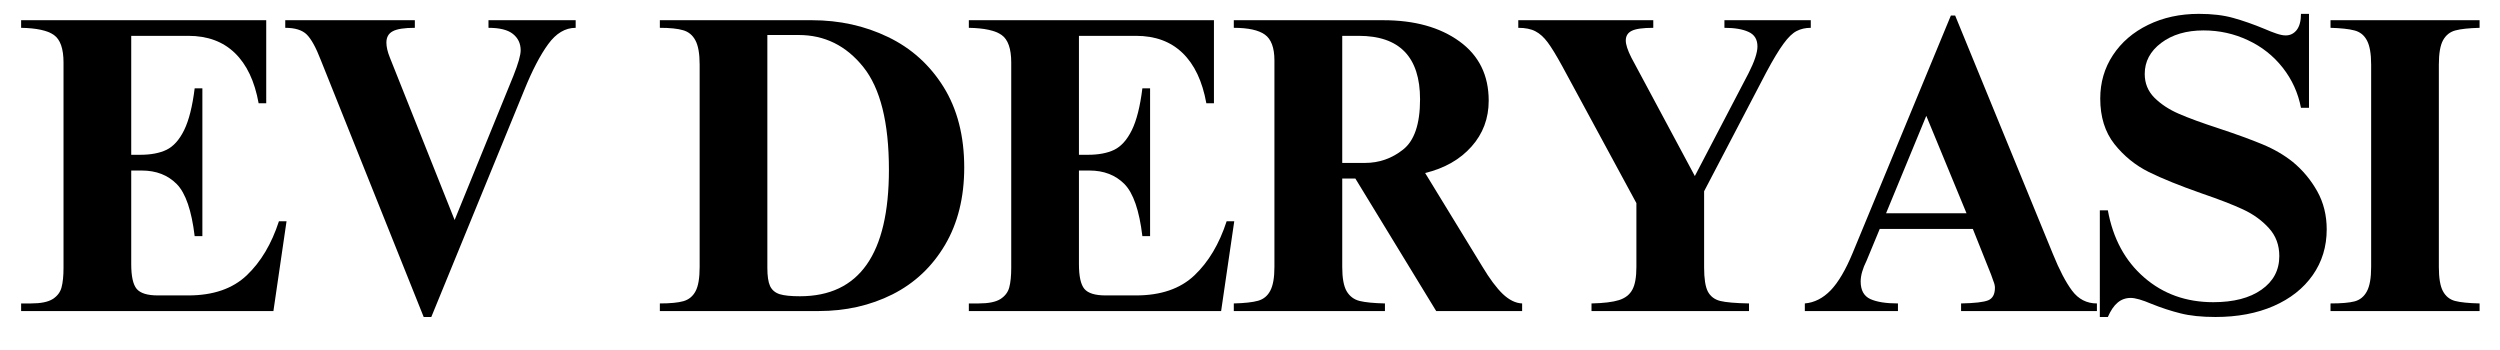 <svg xmlns="http://www.w3.org/2000/svg" xmlns:xlink="http://www.w3.org/1999/xlink" width="500" zoomAndPan="magnify" viewBox="0 0 375 52.5" height="70" preserveAspectRatio="xMidYMid meet" version="1.2"><defs/><g id="93e6b0182b"><g style="fill:#000000;fill-opacity:1;"><g transform="translate(2.028, 46.657)"><path style="stroke:none" d="M 37.906 -31.172 L 36.766 -31.172 C 36.172 -34.473 34.984 -36.984 33.203 -38.703 C 31.43 -40.422 29.102 -41.281 26.219 -41.281 L 17.656 -41.281 L 17.656 -23.438 L 18.984 -23.438 C 20.598 -23.438 21.922 -23.688 22.953 -24.188 C 23.992 -24.695 24.875 -25.68 25.594 -27.141 C 26.312 -28.609 26.836 -30.695 27.172 -33.406 L 28.328 -33.406 L 28.328 -11.234 L 27.172 -11.234 C 26.711 -15.086 25.816 -17.691 24.484 -19.047 C 23.148 -20.398 21.398 -21.078 19.234 -21.078 L 17.656 -21.078 L 17.656 -7.047 C 17.656 -5.223 17.926 -3.984 18.469 -3.328 C 19.02 -2.672 20.082 -2.344 21.656 -2.344 L 26.219 -2.344 C 29.945 -2.344 32.867 -3.348 34.984 -5.359 C 37.098 -7.367 38.707 -10.07 39.812 -13.469 L 40.953 -13.469 L 38.984 0 L 1.141 0 L 1.141 -1.141 L 2.609 -1.141 C 4.086 -1.141 5.176 -1.359 5.875 -1.797 C 6.57 -2.242 7.016 -2.828 7.203 -3.547 C 7.398 -4.273 7.5 -5.254 7.5 -6.484 L 7.5 -37.281 C 7.5 -39.352 7.02 -40.727 6.062 -41.406 C 5.113 -42.082 3.473 -42.441 1.141 -42.484 L 1.141 -43.625 L 37.906 -43.625 Z M 37.906 -31.172 "/></g></g><g style="fill:#000000;fill-opacity:1;"><g transform="translate(41.71, 46.657)"><path style="stroke:none" d="M 20.516 -42.484 C 18.941 -42.484 17.836 -42.312 17.203 -41.969 C 16.566 -41.633 16.25 -41.066 16.25 -40.266 C 16.25 -39.629 16.422 -38.883 16.766 -38.031 L 26.484 -13.656 L 35.312 -35.312 C 36.031 -37.125 36.391 -38.391 36.391 -39.109 C 36.391 -40.129 36.004 -40.945 35.234 -41.562 C 34.473 -42.176 33.25 -42.484 31.562 -42.484 L 31.562 -43.625 L 44.641 -43.625 L 44.641 -42.484 C 43.078 -42.484 41.703 -41.664 40.516 -40.031 C 39.328 -38.406 38.141 -36.129 36.953 -33.203 L 22.984 0.891 L 21.844 0.891 L 6.406 -37.656 C 5.688 -39.52 4.988 -40.789 4.312 -41.469 C 3.633 -42.145 2.555 -42.484 1.078 -42.484 L 1.078 -43.625 L 20.516 -43.625 Z M 20.516 -42.484 "/></g></g><g style="fill:#000000;fill-opacity:1;"><g transform="translate(84.694, 46.657)"><path style="stroke:none" d=""/></g></g><g style="fill:#000000;fill-opacity:1;"><g transform="translate(97.9, 46.657)"><path style="stroke:none" d="M 46.734 -21.531 C 46.734 -17.039 45.77 -13.164 43.844 -9.906 C 41.914 -6.645 39.289 -4.176 35.969 -2.5 C 32.645 -0.832 28.953 0 24.891 0 L 1.078 0 L 1.078 -1.141 C 2.641 -1.141 3.82 -1.254 4.625 -1.484 C 5.438 -1.723 6.039 -2.223 6.438 -2.984 C 6.844 -3.742 7.047 -4.953 7.047 -6.609 L 7.047 -36.953 C 7.047 -38.609 6.832 -39.828 6.406 -40.609 C 5.988 -41.391 5.375 -41.895 4.562 -42.125 C 3.758 -42.363 2.598 -42.484 1.078 -42.484 L 1.078 -43.625 L 23.875 -43.625 C 28.02 -43.625 31.828 -42.785 35.297 -41.109 C 38.773 -39.441 41.551 -36.945 43.625 -33.625 C 45.695 -30.301 46.734 -26.27 46.734 -21.531 Z M 22.094 -2.219 C 30.988 -2.219 35.438 -8.547 35.438 -21.203 C 35.438 -28.273 34.156 -33.41 31.594 -36.609 C 29.031 -39.805 25.801 -41.406 21.906 -41.406 L 17.203 -41.406 L 17.203 -6.484 C 17.203 -5.254 17.336 -4.344 17.609 -3.75 C 17.891 -3.156 18.367 -2.75 19.047 -2.531 C 19.723 -2.32 20.738 -2.219 22.094 -2.219 Z M 22.094 -2.219 "/></g></g><g style="fill:#000000;fill-opacity:1;"><g transform="translate(144.185, 46.657)"><path style="stroke:none" d="M 37.906 -31.172 L 36.766 -31.172 C 36.172 -34.473 34.984 -36.984 33.203 -38.703 C 31.43 -40.422 29.102 -41.281 26.219 -41.281 L 17.656 -41.281 L 17.656 -23.438 L 18.984 -23.438 C 20.598 -23.438 21.922 -23.688 22.953 -24.188 C 23.992 -24.695 24.875 -25.68 25.594 -27.141 C 26.312 -28.609 26.836 -30.695 27.172 -33.406 L 28.328 -33.406 L 28.328 -11.234 L 27.172 -11.234 C 26.711 -15.086 25.816 -17.691 24.484 -19.047 C 23.148 -20.398 21.398 -21.078 19.234 -21.078 L 17.656 -21.078 L 17.656 -7.047 C 17.656 -5.223 17.926 -3.984 18.469 -3.328 C 19.02 -2.672 20.082 -2.344 21.656 -2.344 L 26.219 -2.344 C 29.945 -2.344 32.867 -3.348 34.984 -5.359 C 37.098 -7.367 38.707 -10.07 39.812 -13.469 L 40.953 -13.469 L 38.984 0 L 1.141 0 L 1.141 -1.141 L 2.609 -1.141 C 4.086 -1.141 5.176 -1.359 5.875 -1.797 C 6.57 -2.242 7.016 -2.828 7.203 -3.547 C 7.398 -4.273 7.5 -5.254 7.5 -6.484 L 7.5 -37.281 C 7.5 -39.352 7.02 -40.727 6.062 -41.406 C 5.113 -42.082 3.473 -42.441 1.141 -42.484 L 1.141 -43.625 L 37.906 -43.625 Z M 37.906 -31.172 "/></g></g><g style="fill:#000000;fill-opacity:1;"><g transform="translate(183.867, 46.657)"><path style="stroke:none" d="M 39.438 -31.562 C 39.438 -28.895 38.578 -26.598 36.859 -24.672 C 35.148 -22.742 32.832 -21.422 29.906 -20.703 L 38.484 -6.672 C 39.578 -4.848 40.598 -3.477 41.547 -2.562 C 42.504 -1.656 43.473 -1.18 44.453 -1.141 L 44.453 0 L 31.562 0 L 19.438 -19.875 L 17.469 -19.875 L 17.469 -6.609 C 17.469 -4.953 17.688 -3.742 18.125 -2.984 C 18.57 -2.223 19.219 -1.734 20.062 -1.516 C 20.914 -1.305 22.188 -1.18 23.875 -1.141 L 23.875 0 L 1.203 0 L 1.203 -1.141 C 2.816 -1.18 4.035 -1.316 4.859 -1.547 C 5.68 -1.785 6.289 -2.297 6.688 -3.078 C 7.094 -3.859 7.297 -5.035 7.297 -6.609 L 7.297 -37.594 C 7.297 -39.5 6.816 -40.789 5.859 -41.469 C 4.91 -42.145 3.359 -42.484 1.203 -42.484 L 1.203 -43.625 L 23.625 -43.625 C 28.32 -43.625 32.129 -42.566 35.047 -40.453 C 37.973 -38.336 39.438 -35.375 39.438 -31.562 Z M 20.891 -22.219 C 23.004 -22.219 24.906 -22.883 26.594 -24.219 C 28.289 -25.551 29.141 -28.062 29.141 -31.75 C 29.141 -38.102 26.07 -41.281 19.938 -41.281 L 17.469 -41.281 L 17.469 -22.219 Z M 20.891 -22.219 "/></g></g><g style="fill:#000000;fill-opacity:1;"><g transform="translate(226.851, 46.657)"><path style="stroke:none" d="M 21.141 -42.484 C 19.578 -42.484 18.5 -42.332 17.906 -42.031 C 17.312 -41.738 17.016 -41.254 17.016 -40.578 C 17.016 -39.984 17.289 -39.133 17.844 -38.031 L 27.375 -20.25 L 35.438 -35.688 C 36.32 -37.426 36.766 -38.758 36.766 -39.688 C 36.766 -40.75 36.316 -41.477 35.422 -41.875 C 34.535 -42.281 33.332 -42.484 31.812 -42.484 L 31.812 -43.625 L 44.766 -43.625 L 44.766 -42.484 C 43.961 -42.484 43.254 -42.32 42.641 -42 C 42.023 -41.688 41.367 -41.051 40.672 -40.094 C 39.973 -39.145 39.113 -37.719 38.094 -35.812 L 28.766 -17.969 L 28.766 -6.547 C 28.766 -4.848 28.953 -3.641 29.328 -2.922 C 29.711 -2.203 30.328 -1.734 31.172 -1.516 C 32.023 -1.305 33.469 -1.18 35.5 -1.141 L 35.5 0 L 11.875 0 L 11.875 -1.141 C 13.695 -1.18 15.07 -1.348 16 -1.641 C 16.938 -1.941 17.602 -2.461 18 -3.203 C 18.406 -3.941 18.609 -5.078 18.609 -6.609 L 18.609 -16.188 L 7.5 -36.703 C 6.602 -38.348 5.867 -39.551 5.297 -40.312 C 4.723 -41.082 4.109 -41.633 3.453 -41.969 C 2.797 -42.312 1.941 -42.484 0.891 -42.484 L 0.891 -43.625 L 21.141 -43.625 Z M 21.141 -42.484 "/></g></g><g style="fill:#000000;fill-opacity:1;"><g transform="translate(269.834, 46.657)"><path style="stroke:none" d="M 8.062 -8.703 L 22.797 -44.328 L 23.438 -44.328 L 38.094 -8.578 C 39.07 -6.16 40.035 -4.316 40.984 -3.047 C 41.941 -1.773 43.18 -1.141 44.703 -1.141 L 44.703 0 L 24.328 0 L 24.328 -1.141 C 26.359 -1.18 27.711 -1.336 28.391 -1.609 C 29.066 -1.891 29.406 -2.52 29.406 -3.5 C 29.406 -3.789 29.328 -4.125 29.172 -4.5 C 29.023 -4.883 28.91 -5.207 28.828 -5.469 L 26.094 -12.312 L 12.125 -12.312 L 10.156 -7.562 C 9.562 -6.375 9.266 -5.332 9.266 -4.438 C 9.266 -3.125 9.75 -2.242 10.719 -1.797 C 11.695 -1.359 13.078 -1.141 14.859 -1.141 L 14.859 0 L 0.891 0 L 0.891 -1.141 C 2.328 -1.266 3.617 -1.922 4.766 -3.109 C 5.91 -4.297 7.008 -6.16 8.062 -8.703 Z M 25.141 -14.672 L 19.109 -29.281 L 13.078 -14.672 Z M 25.141 -14.672 "/></g></g><g style="fill:#000000;fill-opacity:1;"><g transform="translate(312.818, 46.657)"><path style="stroke:none" d="M 17.016 -44.578 C 19.004 -44.578 20.719 -44.375 22.156 -43.969 C 23.602 -43.57 25.191 -43.016 26.922 -42.297 C 27.516 -42.035 28.086 -41.812 28.641 -41.625 C 29.191 -41.438 29.656 -41.344 30.031 -41.344 C 30.707 -41.344 31.258 -41.613 31.688 -42.156 C 32.113 -42.707 32.328 -43.516 32.328 -44.578 L 33.531 -44.578 L 33.531 -30.484 L 32.328 -30.484 C 31.898 -32.723 30.988 -34.727 29.594 -36.5 C 28.195 -38.281 26.457 -39.656 24.375 -40.625 C 22.301 -41.602 20.082 -42.094 17.719 -42.094 C 15.133 -42.094 13.016 -41.469 11.359 -40.219 C 9.711 -38.977 8.891 -37.426 8.891 -35.562 C 8.891 -34.164 9.375 -32.977 10.344 -32 C 11.32 -31.031 12.539 -30.227 14 -29.594 C 15.457 -28.957 17.477 -28.219 20.062 -27.375 C 22.645 -26.52 24.801 -25.734 26.531 -25.016 C 28.27 -24.297 29.797 -23.41 31.109 -22.359 C 32.598 -21.129 33.816 -19.664 34.766 -17.969 C 35.711 -16.281 36.188 -14.375 36.188 -12.25 C 36.188 -9.664 35.488 -7.379 34.094 -5.391 C 32.695 -3.398 30.738 -1.852 28.219 -0.75 C 25.707 0.344 22.801 0.891 19.5 0.891 C 17.426 0.891 15.676 0.707 14.25 0.344 C 12.832 -0.008 11.383 -0.484 9.906 -1.078 C 8.508 -1.672 7.473 -1.969 6.797 -1.969 C 6.035 -1.969 5.379 -1.734 4.828 -1.266 C 4.273 -0.805 3.785 -0.086 3.359 0.891 L 2.156 0.891 L 2.156 -15.109 L 3.359 -15.109 C 4.129 -10.879 5.941 -7.523 8.797 -5.047 C 11.648 -2.566 15.109 -1.328 19.172 -1.328 C 22.223 -1.328 24.633 -1.953 26.406 -3.203 C 28.188 -4.453 29.078 -6.133 29.078 -8.25 C 29.078 -9.906 28.555 -11.301 27.516 -12.438 C 26.484 -13.582 25.195 -14.516 23.656 -15.234 C 22.113 -15.953 20.031 -16.758 17.406 -17.656 C 14.145 -18.801 11.508 -19.867 9.5 -20.859 C 7.488 -21.859 5.77 -23.254 4.344 -25.047 C 2.926 -26.848 2.219 -29.125 2.219 -31.875 C 2.219 -34.289 2.852 -36.461 4.125 -38.391 C 5.395 -40.316 7.148 -41.828 9.391 -42.922 C 11.641 -44.023 14.18 -44.578 17.016 -44.578 Z M 17.016 -44.578 "/></g></g><g style="fill:#000000;fill-opacity:1;"><g transform="translate(348.5, 46.657)"><path style="stroke:none" d="M 23.438 -42.484 C 21.82 -42.441 20.613 -42.312 19.812 -42.094 C 19.008 -41.883 18.395 -41.398 17.969 -40.641 C 17.539 -39.879 17.328 -38.648 17.328 -36.953 L 17.328 -6.609 C 17.328 -4.953 17.531 -3.742 17.938 -2.984 C 18.344 -2.223 18.945 -1.734 19.75 -1.516 C 20.551 -1.305 21.781 -1.18 23.438 -1.141 L 23.438 0 L 1.078 0 L 1.078 -1.141 C 2.691 -1.141 3.898 -1.242 4.703 -1.453 C 5.504 -1.672 6.113 -2.172 6.531 -2.953 C 6.957 -3.734 7.172 -4.953 7.172 -6.609 L 7.172 -36.953 C 7.172 -38.609 6.957 -39.828 6.531 -40.609 C 6.113 -41.391 5.488 -41.883 4.656 -42.094 C 3.832 -42.312 2.641 -42.441 1.078 -42.484 L 1.078 -43.625 L 23.438 -43.625 Z M 23.438 -42.484 "/></g></g></g></svg>